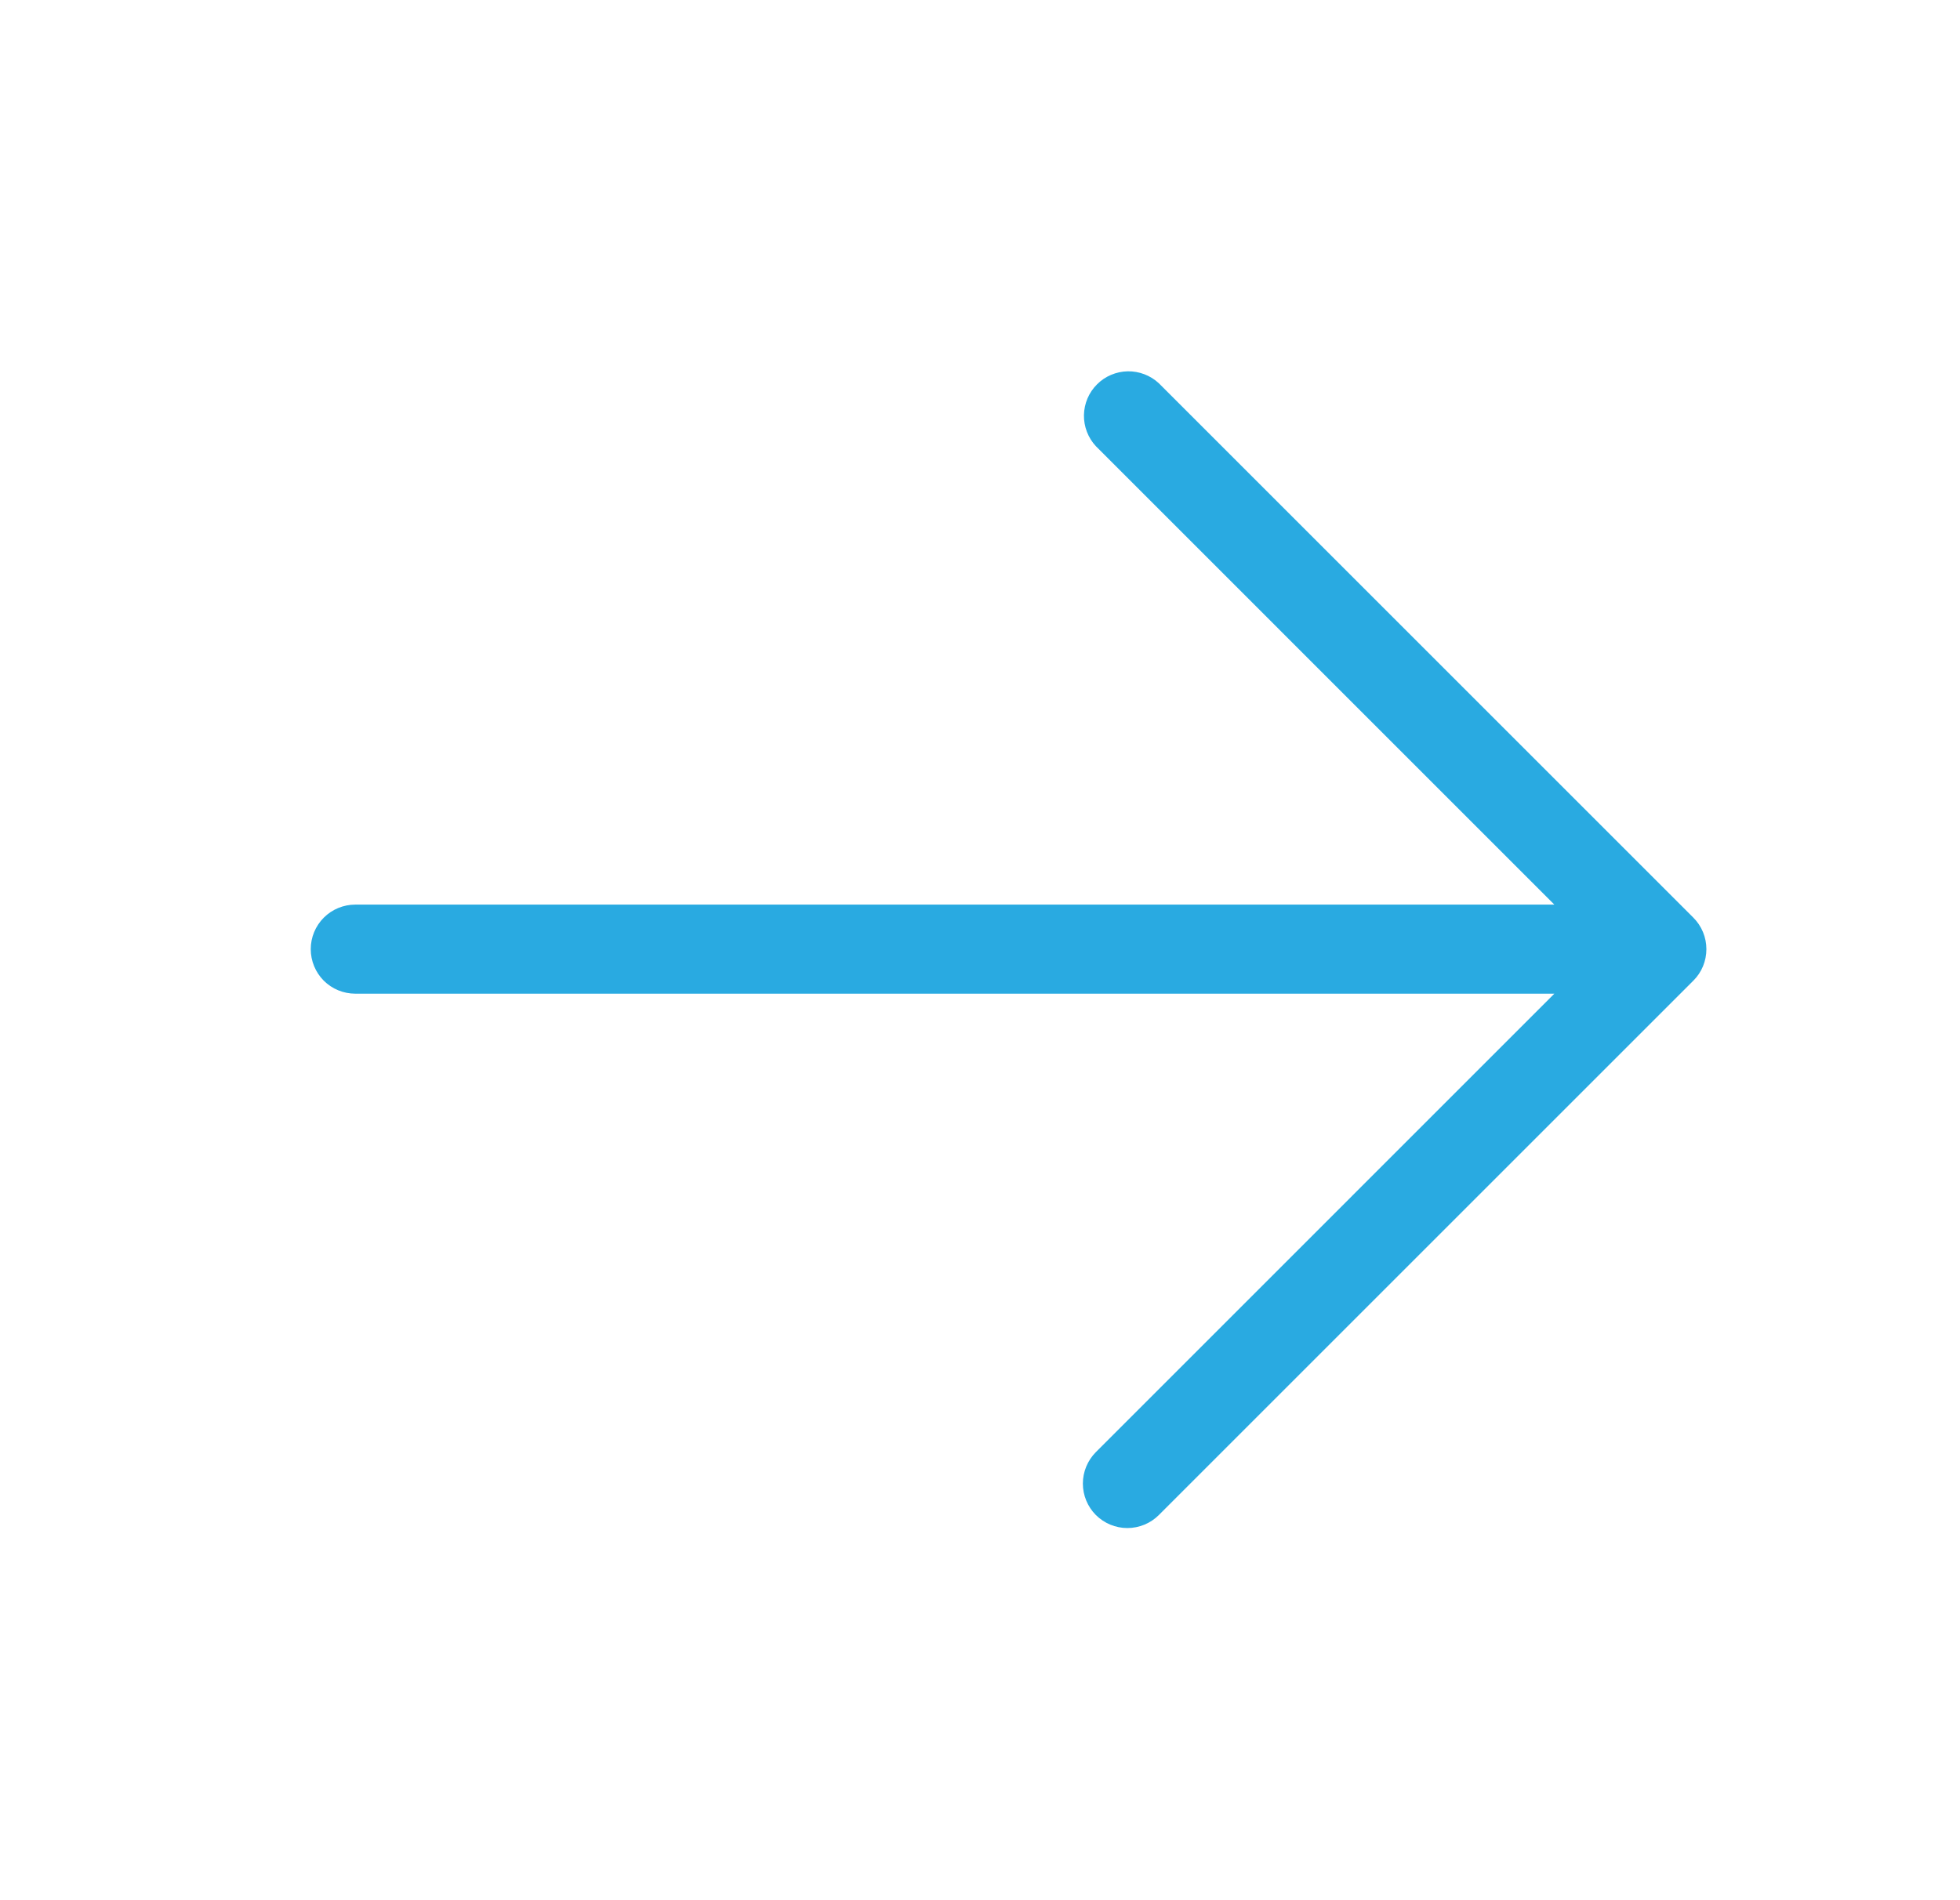 <svg width="33" height="32" viewBox="0 0 33 32" fill="none" xmlns="http://www.w3.org/2000/svg">
<g id="ph:arrow-up-light">
<path id="Vector" d="M18.451 25.514C18.311 25.373 18.232 25.183 18.232 24.984C18.232 24.785 18.311 24.595 18.451 24.454L26.17 16.734H5.982C5.783 16.734 5.592 16.655 5.451 16.515C5.311 16.374 5.232 16.183 5.232 15.984C5.232 15.785 5.311 15.595 5.451 15.454C5.592 15.313 5.783 15.234 5.982 15.234L26.17 15.234L18.451 7.514C18.319 7.372 18.247 7.184 18.25 6.99C18.254 6.796 18.332 6.61 18.47 6.473C18.607 6.335 18.793 6.257 18.987 6.253C19.181 6.25 19.369 6.322 19.511 6.454L28.511 15.454C28.652 15.595 28.73 15.786 28.73 15.984C28.73 16.183 28.652 16.374 28.511 16.514L19.511 25.514C19.371 25.654 19.18 25.733 18.981 25.733C18.783 25.733 18.592 25.654 18.451 25.514Z" fill="#29AAE1"/>
</g>
</svg>
